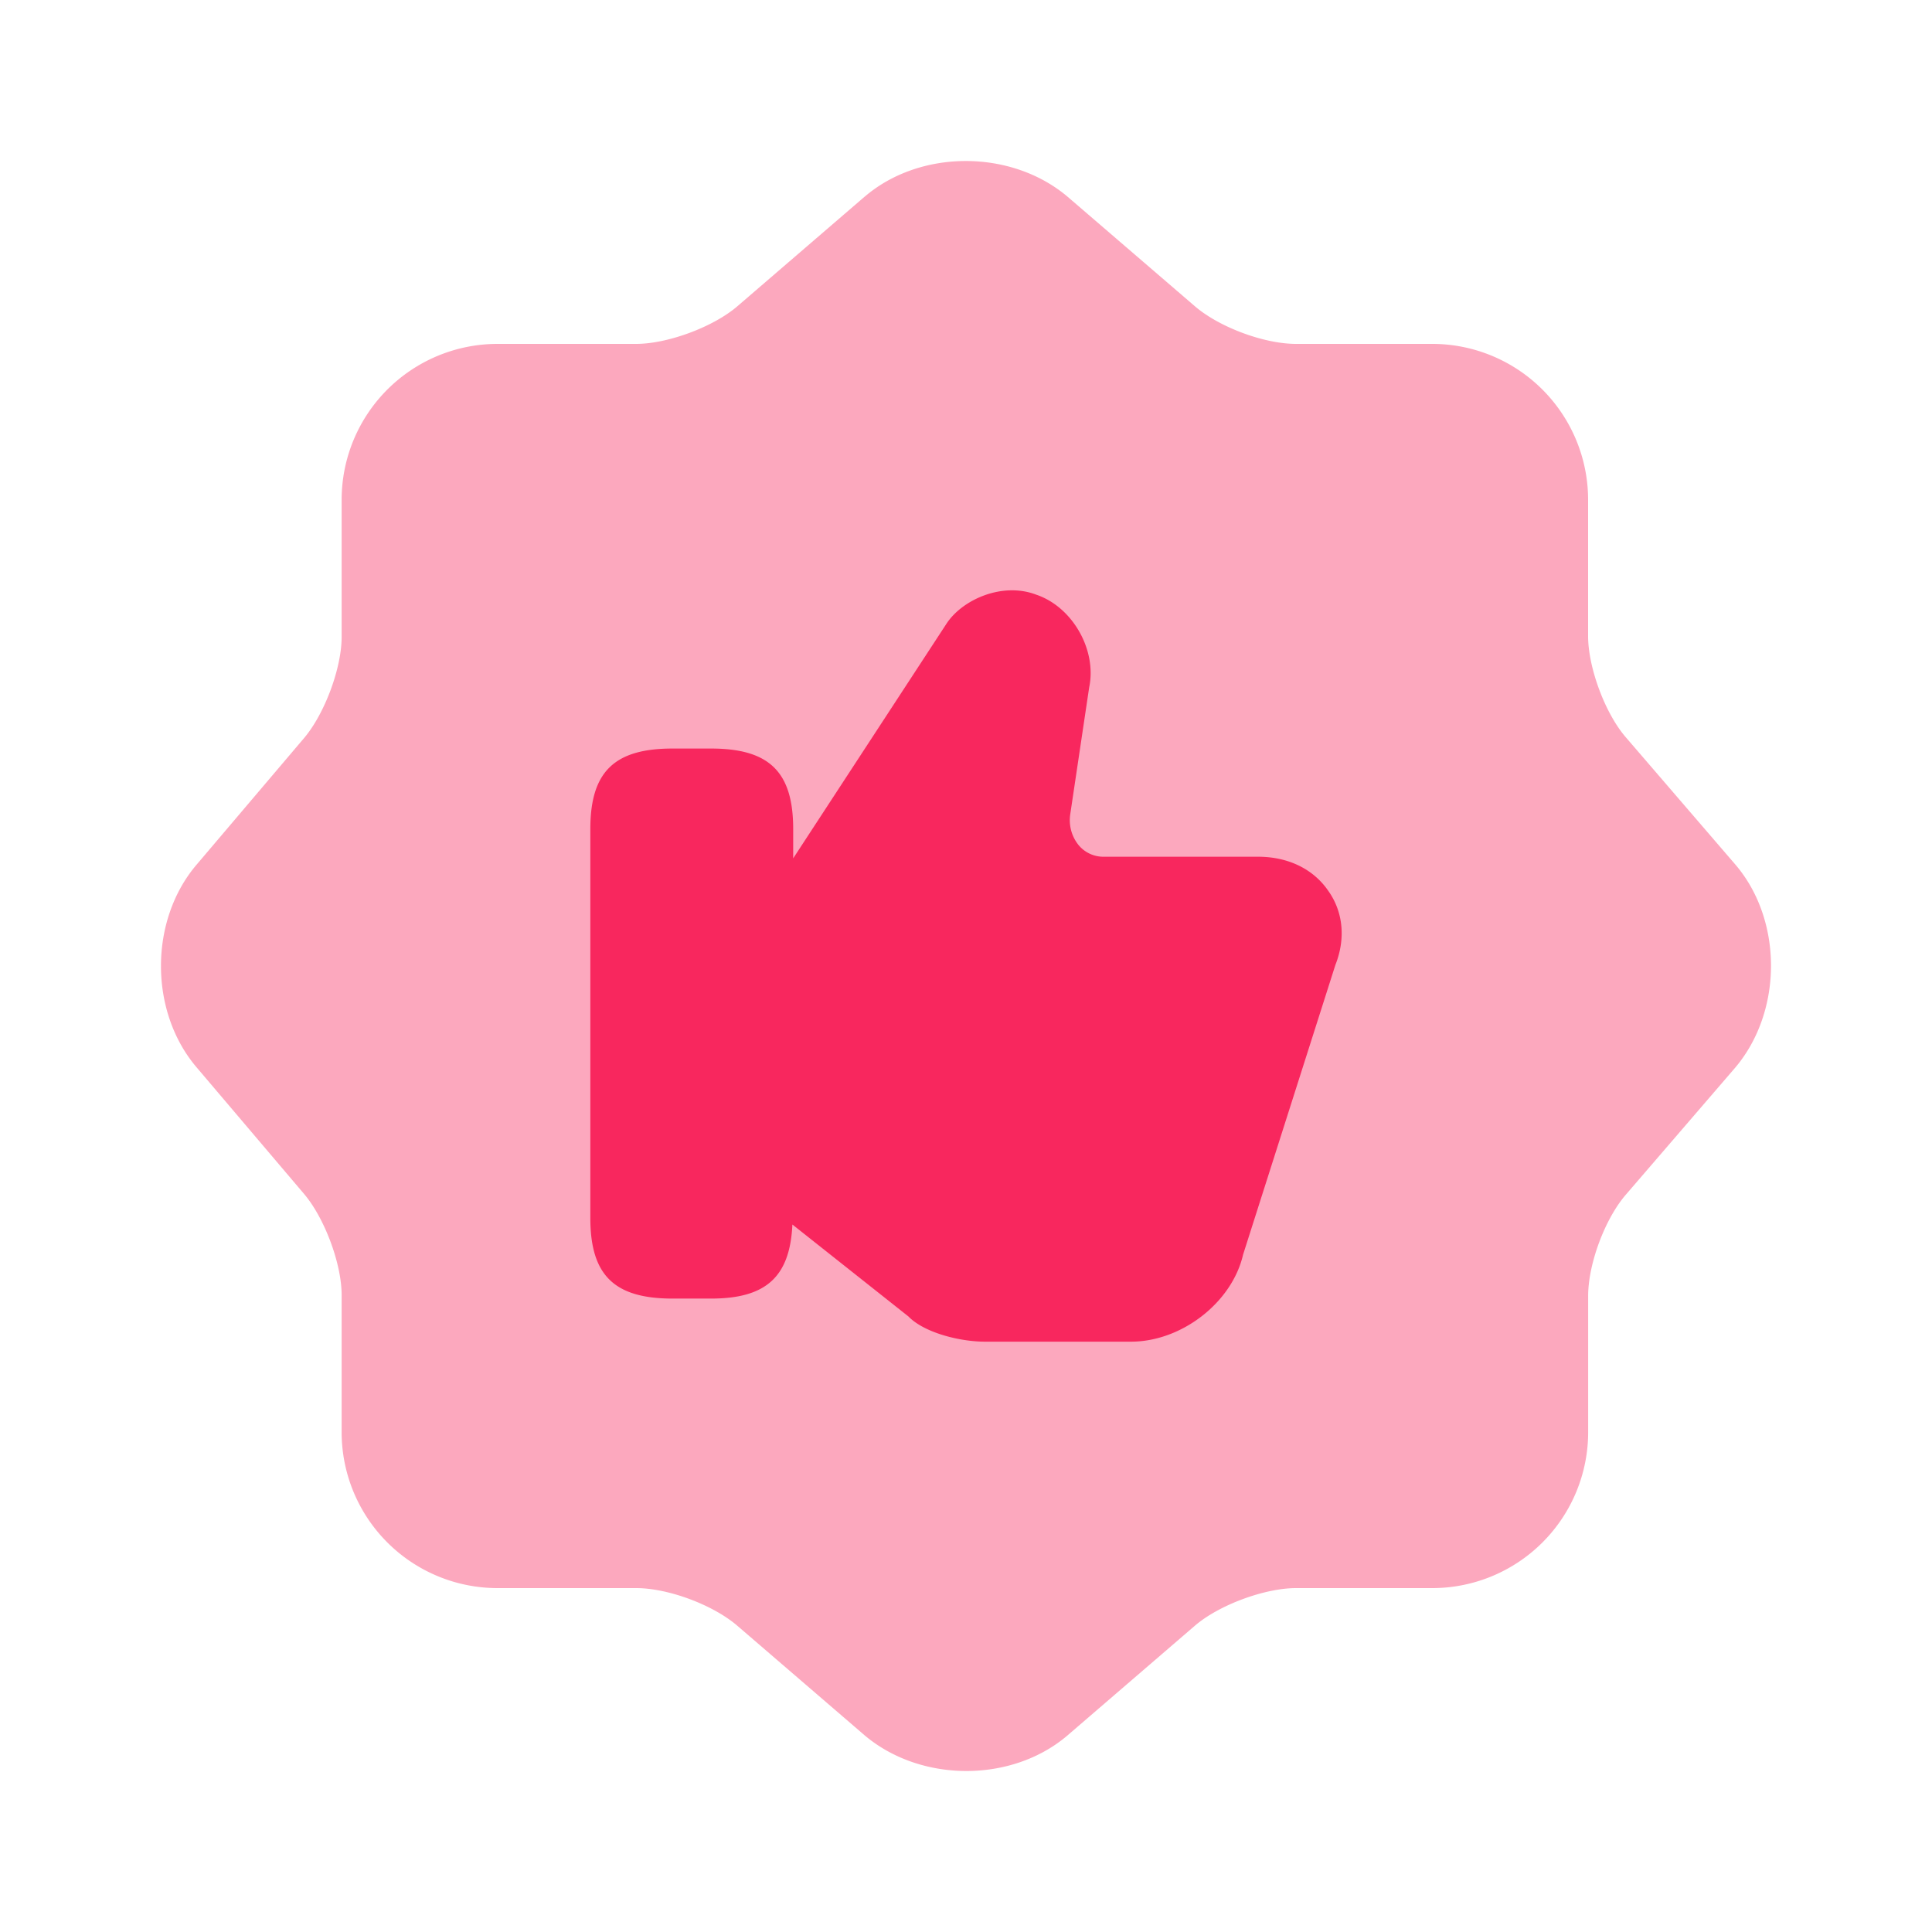 <svg xmlns="http://www.w3.org/2000/svg" width="36" height="36" fill="none"><path fill="#F8275E" d="M16.113 3.664c1.034-.885 2.729-.885 3.778 0l2.37 2.039c.45.39 1.289.705 1.889.705h2.549a2.906 2.906 0 0 1 2.893 2.894v2.55c0 .584.315 1.44.705 1.889l2.04 2.37c.884 1.034.884 2.729 0 3.779l-2.04 2.369c-.39.45-.704 1.29-.704 1.89v2.549a2.906 2.906 0 0 1-2.894 2.894h-2.55c-.584 0-1.439.315-1.889.705l-2.369 2.04c-1.034.884-2.729.884-3.778 0l-2.37-2.04c-.45-.39-1.289-.705-1.889-.705H9.26a2.906 2.906 0 0 1-2.894-2.894v-2.565c0-.584-.315-1.424-.69-1.874l-2.024-2.384c-.87-1.035-.87-2.715 0-3.75l2.024-2.384c.375-.45.69-1.29.69-1.874V9.302A2.906 2.906 0 0 1 9.26 6.408h2.594c.585 0 1.44-.315 1.89-.705l2.369-2.04Z" opacity=".4"/><path fill="#F8275E" d="M24.751 16.6c-.28-.409-.75-.636-1.309-.636h-2.868a.6.6 0 0 1-.485-.228.74.74 0 0 1-.147-.56l.353-2.366c.147-.697-.309-1.501-.986-1.729-.632-.242-1.382.091-1.676.546l-2.853 4.367v-.546c0-1.061-.441-1.5-1.53-1.5h-.72c-1.089 0-1.53.439-1.53 1.5v7.247c0 1.062.441 1.502 1.53 1.502h.72c1.03 0 1.47-.41 1.515-1.38l2.162 1.713c.294.303.956.47 1.427.47h2.72c.942 0 1.883-.728 2.089-1.622l1.72-5.398c.192-.485.148-.985-.132-1.38Z"/></svg>